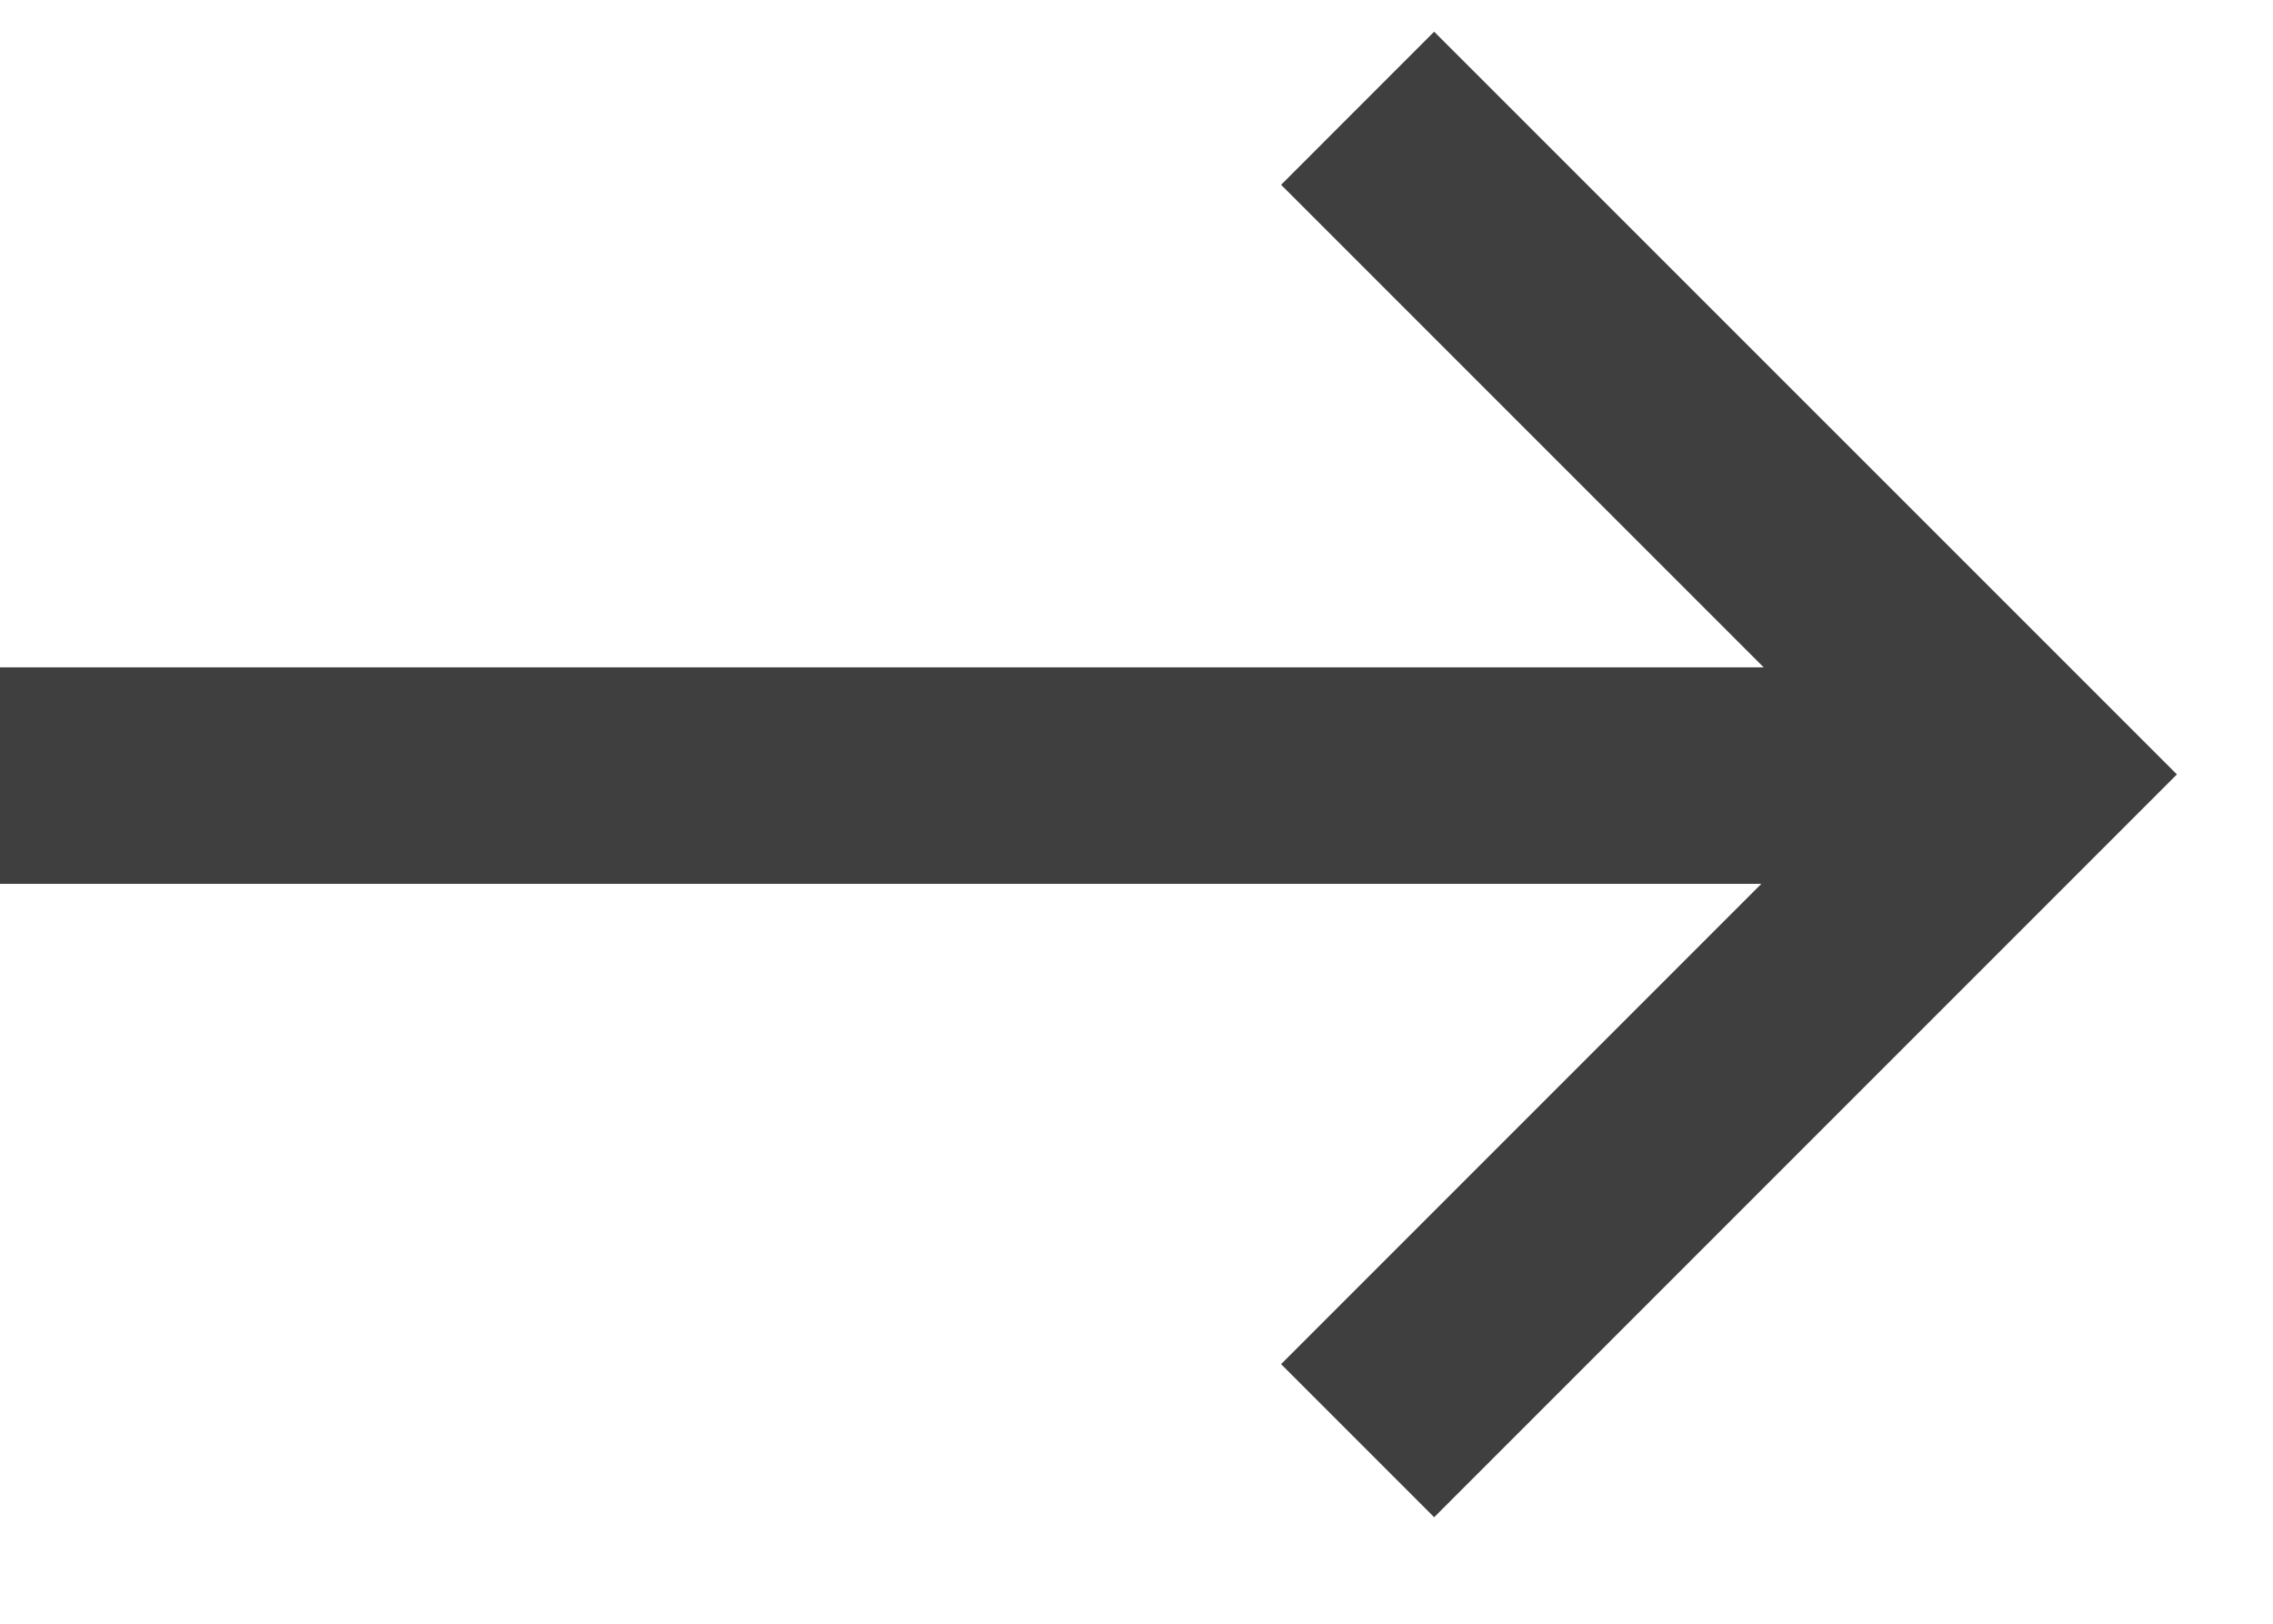 <svg width="21" height="15" viewBox="0 0 21 15" fill="none" xmlns="http://www.w3.org/2000/svg">
<path d="M12.543 1L18.698 7.154L12.543 13.309" stroke="#3F3F3F" stroke-width="2"/>
<path d="M18.687 7.165L0 7.165" stroke="#3F3F3F" stroke-width="2"/>
</svg>
